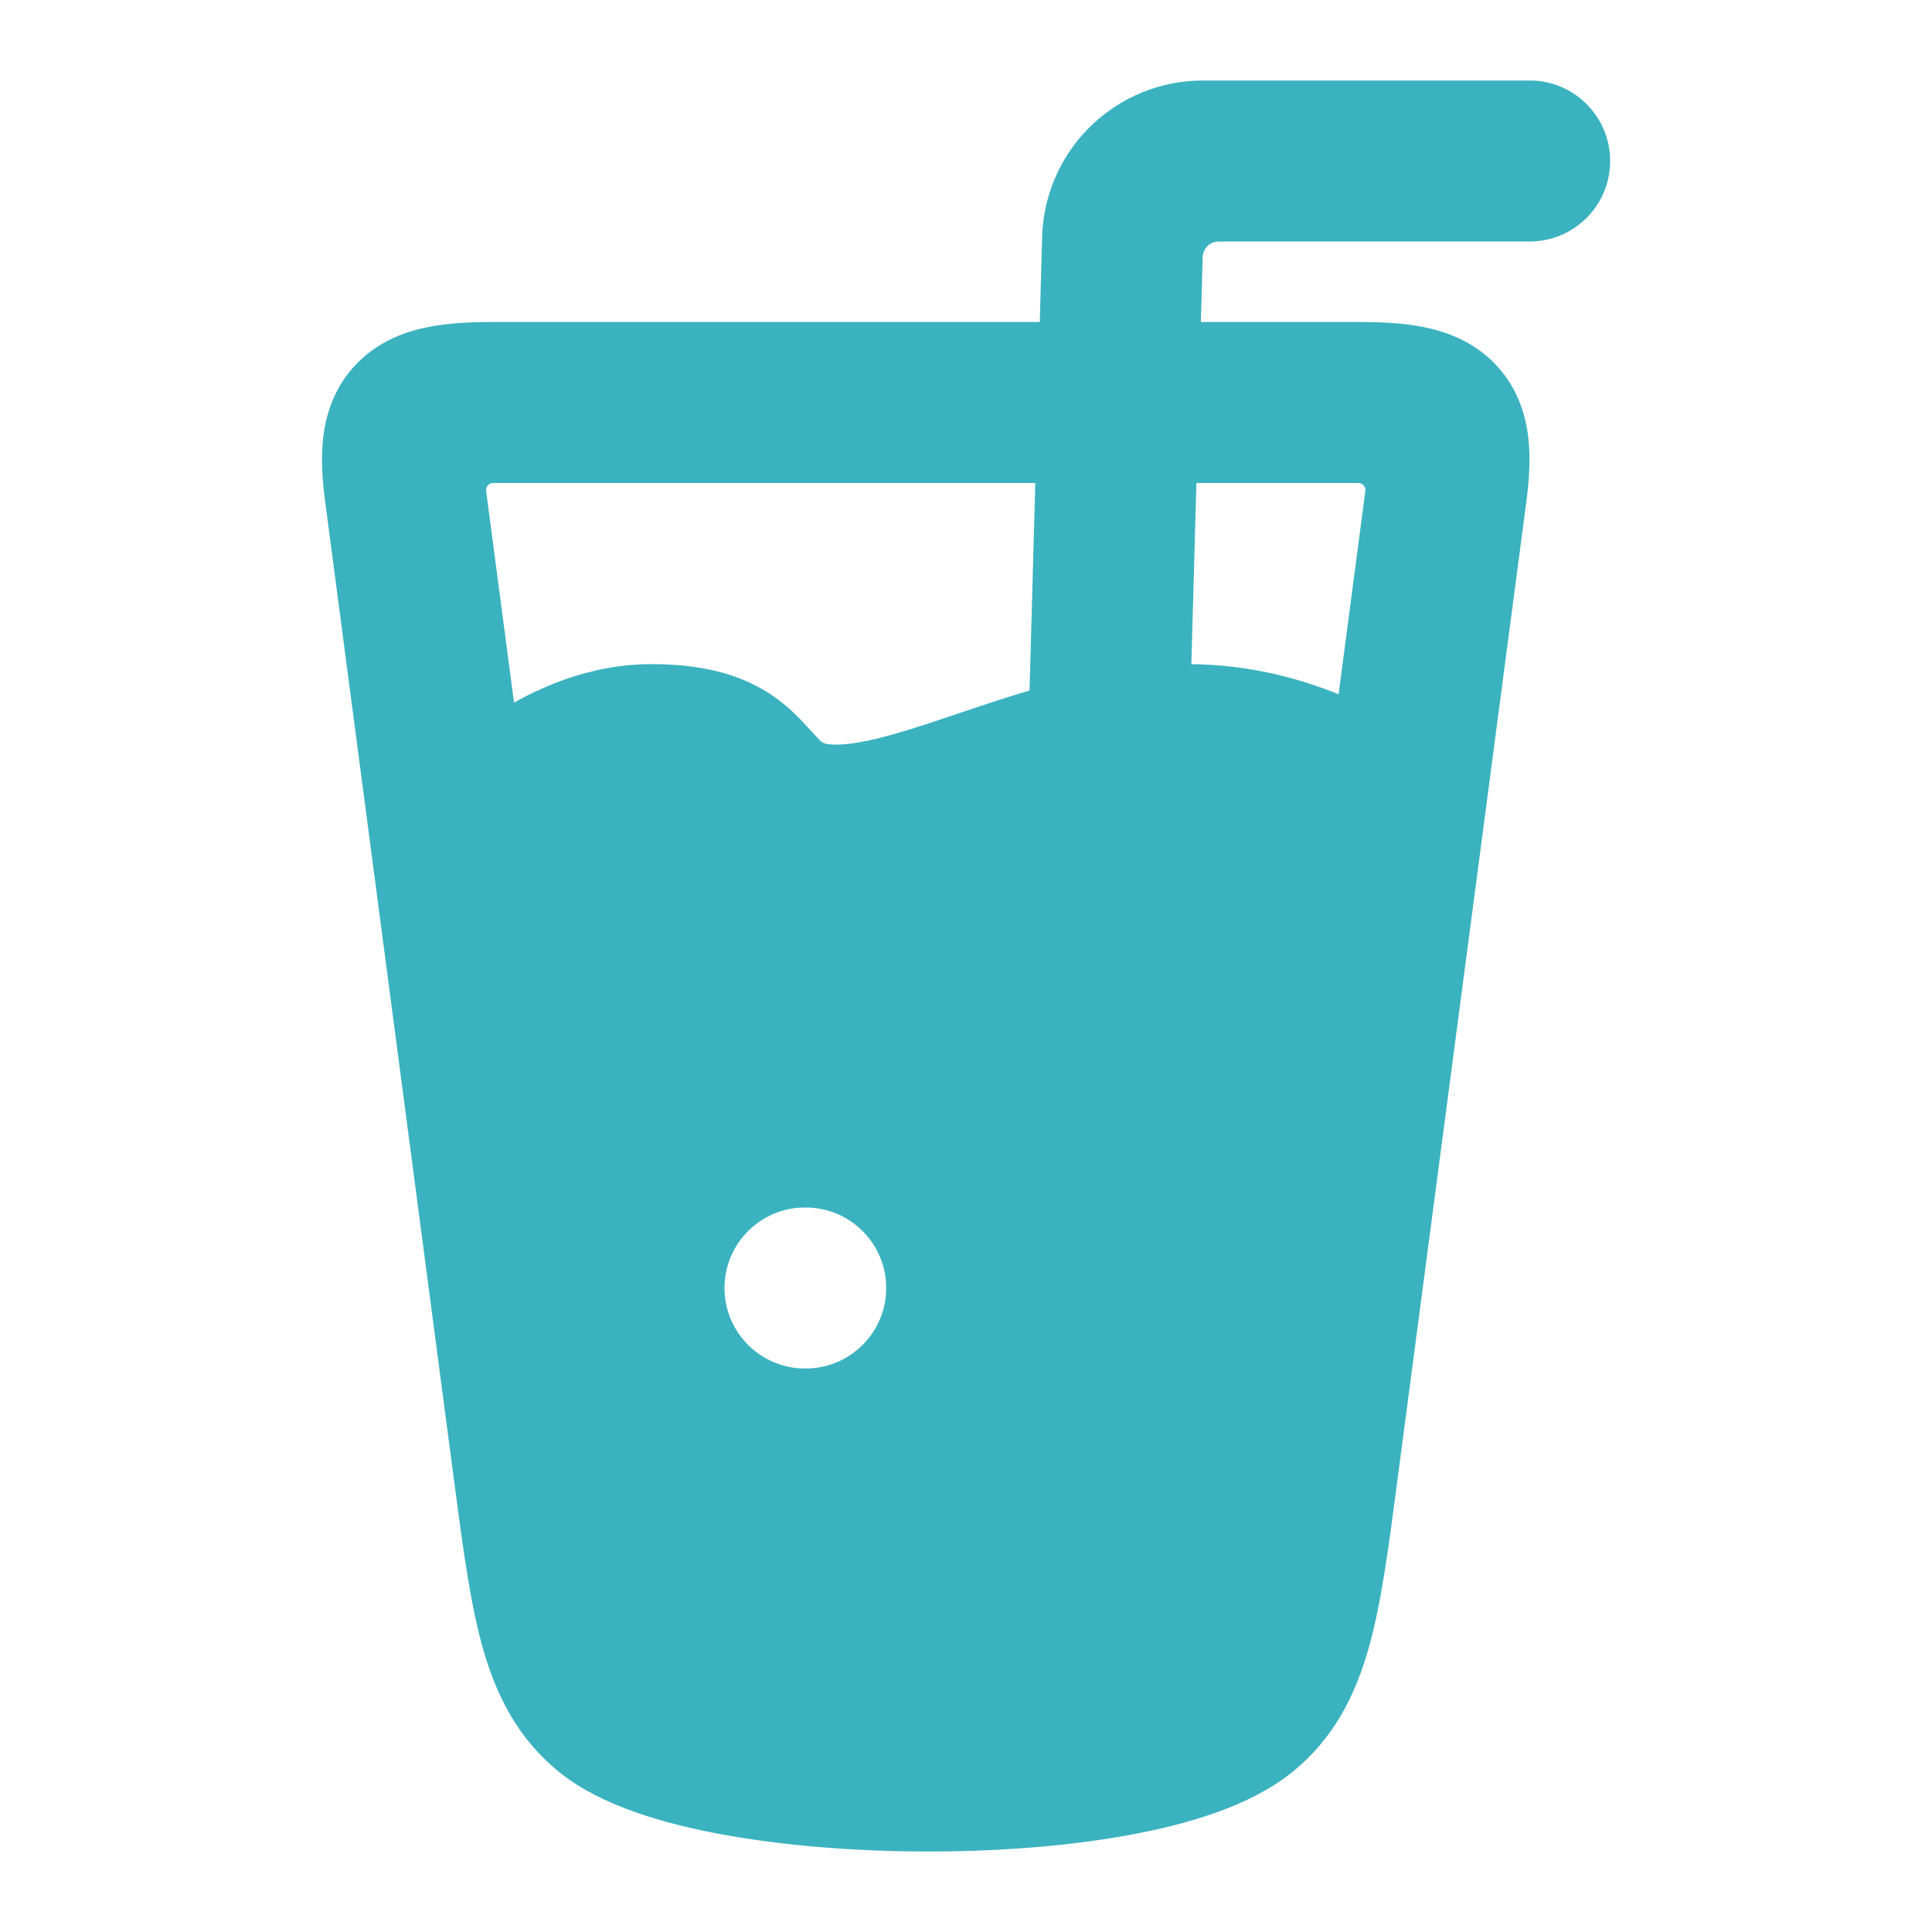 <svg fill="none" color="#3bb2bf" height="24" width="24" viewBox="0 0 24 24" xmlns="http://www.w3.org/2000/svg">
    <path fill="currentColor" d="M6.125 6C6.073 6 6.032 6.047 6.039 6.099L7.624 18.132C7.737 18.989 7.81 19.527 7.919 19.919C8.018 20.273 8.115 20.387 8.208 20.461C8.312 20.543 8.661 20.698 9.331 20.821C9.951 20.935 10.708 20.997 11.482 21C12.256 21.003 13.016 20.945 13.641 20.833C14.312 20.712 14.674 20.555 14.792 20.461C14.884 20.387 14.982 20.273 15.081 19.919C15.19 19.527 15.263 18.989 15.376 18.132L16.961 6.099C16.968 6.047 16.927 6 16.874 6H6.125ZM5.315 4.063C5.574 4.011 5.855 4 6.125 4H16.874C17.145 4 17.426 4.011 17.684 4.063C17.945 4.115 18.275 4.226 18.549 4.498C18.837 4.782 18.947 5.127 18.983 5.42C19.017 5.694 18.994 5.977 18.961 6.23L17.35 18.458C17.249 19.23 17.159 19.911 17.007 20.456C16.84 21.054 16.57 21.603 16.036 22.027C15.505 22.448 14.719 22.671 13.995 22.801C13.225 22.94 12.341 23.003 11.475 23C10.61 22.997 9.731 22.928 8.97 22.788C8.258 22.657 7.481 22.437 6.964 22.027C6.43 21.603 6.16 21.054 5.993 20.456C5.841 19.911 5.751 19.23 5.649 18.458L4.039 6.23C4.006 5.977 3.983 5.694 4.017 5.42C4.053 5.127 4.163 4.782 4.451 4.498C4.725 4.226 5.055 4.115 5.315 4.063Z" clip-rule="evenodd" fill-rule="evenodd"></path>
    <path fill="currentColor" d="M14.94 3.194C14.943 3.086 15.031 3 15.139 3H19.002C19.554 3 20.002 2.552 20.002 2C20.002 1.448 19.554 1 19.002 1H14.944C13.885 1 13.01 1.825 12.948 2.883L12.947 2.898L12.501 18.972C12.485 19.524 12.92 19.984 13.472 20C14.024 20.015 14.484 19.58 14.5 19.028L14.94 3.194Z" clip-rule="evenodd" fill-rule="evenodd"></path>
    <path fill="currentColor" d="M6.12 8.889C6.629 8.556 7.313 8.25 8.091 8.25C8.576 8.25 8.968 8.324 9.297 8.473C9.633 8.626 9.846 8.831 9.992 8.989C10.046 9.047 10.085 9.089 10.113 9.12L10.113 9.12C10.172 9.185 10.187 9.202 10.218 9.223C10.225 9.227 10.232 9.231 10.248 9.236C10.266 9.241 10.308 9.25 10.387 9.25C10.556 9.25 10.784 9.21 11.095 9.122C11.341 9.053 11.599 8.966 11.89 8.868C11.967 8.842 12.046 8.816 12.127 8.788C12.873 8.54 13.797 8.25 14.75 8.25C16.467 8.25 17.677 9.173 17.937 9.387L18.259 9.652L17.105 18.412C17.002 19.196 16.914 19.861 16.767 20.389C16.608 20.956 16.36 21.451 15.881 21.831C15.402 22.212 14.669 22.426 13.951 22.555C13.199 22.69 12.331 22.753 11.477 22.75C10.623 22.747 9.759 22.679 9.015 22.542C8.309 22.413 7.585 22.201 7.12 21.831C6.641 21.451 6.392 20.956 6.234 20.389C6.087 19.861 5.999 19.196 5.896 18.412L4.809 10.154L4.996 9.908C5.213 9.623 5.609 9.223 6.12 8.889ZM10 15C9.448 15 9 15.448 9 16C9 16.552 9.448 17 10 17H10.009C10.561 17 11.009 16.552 11.009 16C11.009 15.448 10.561 15 10.009 15H10Z" clip-rule="evenodd" fill-rule="evenodd"></path>
</svg>